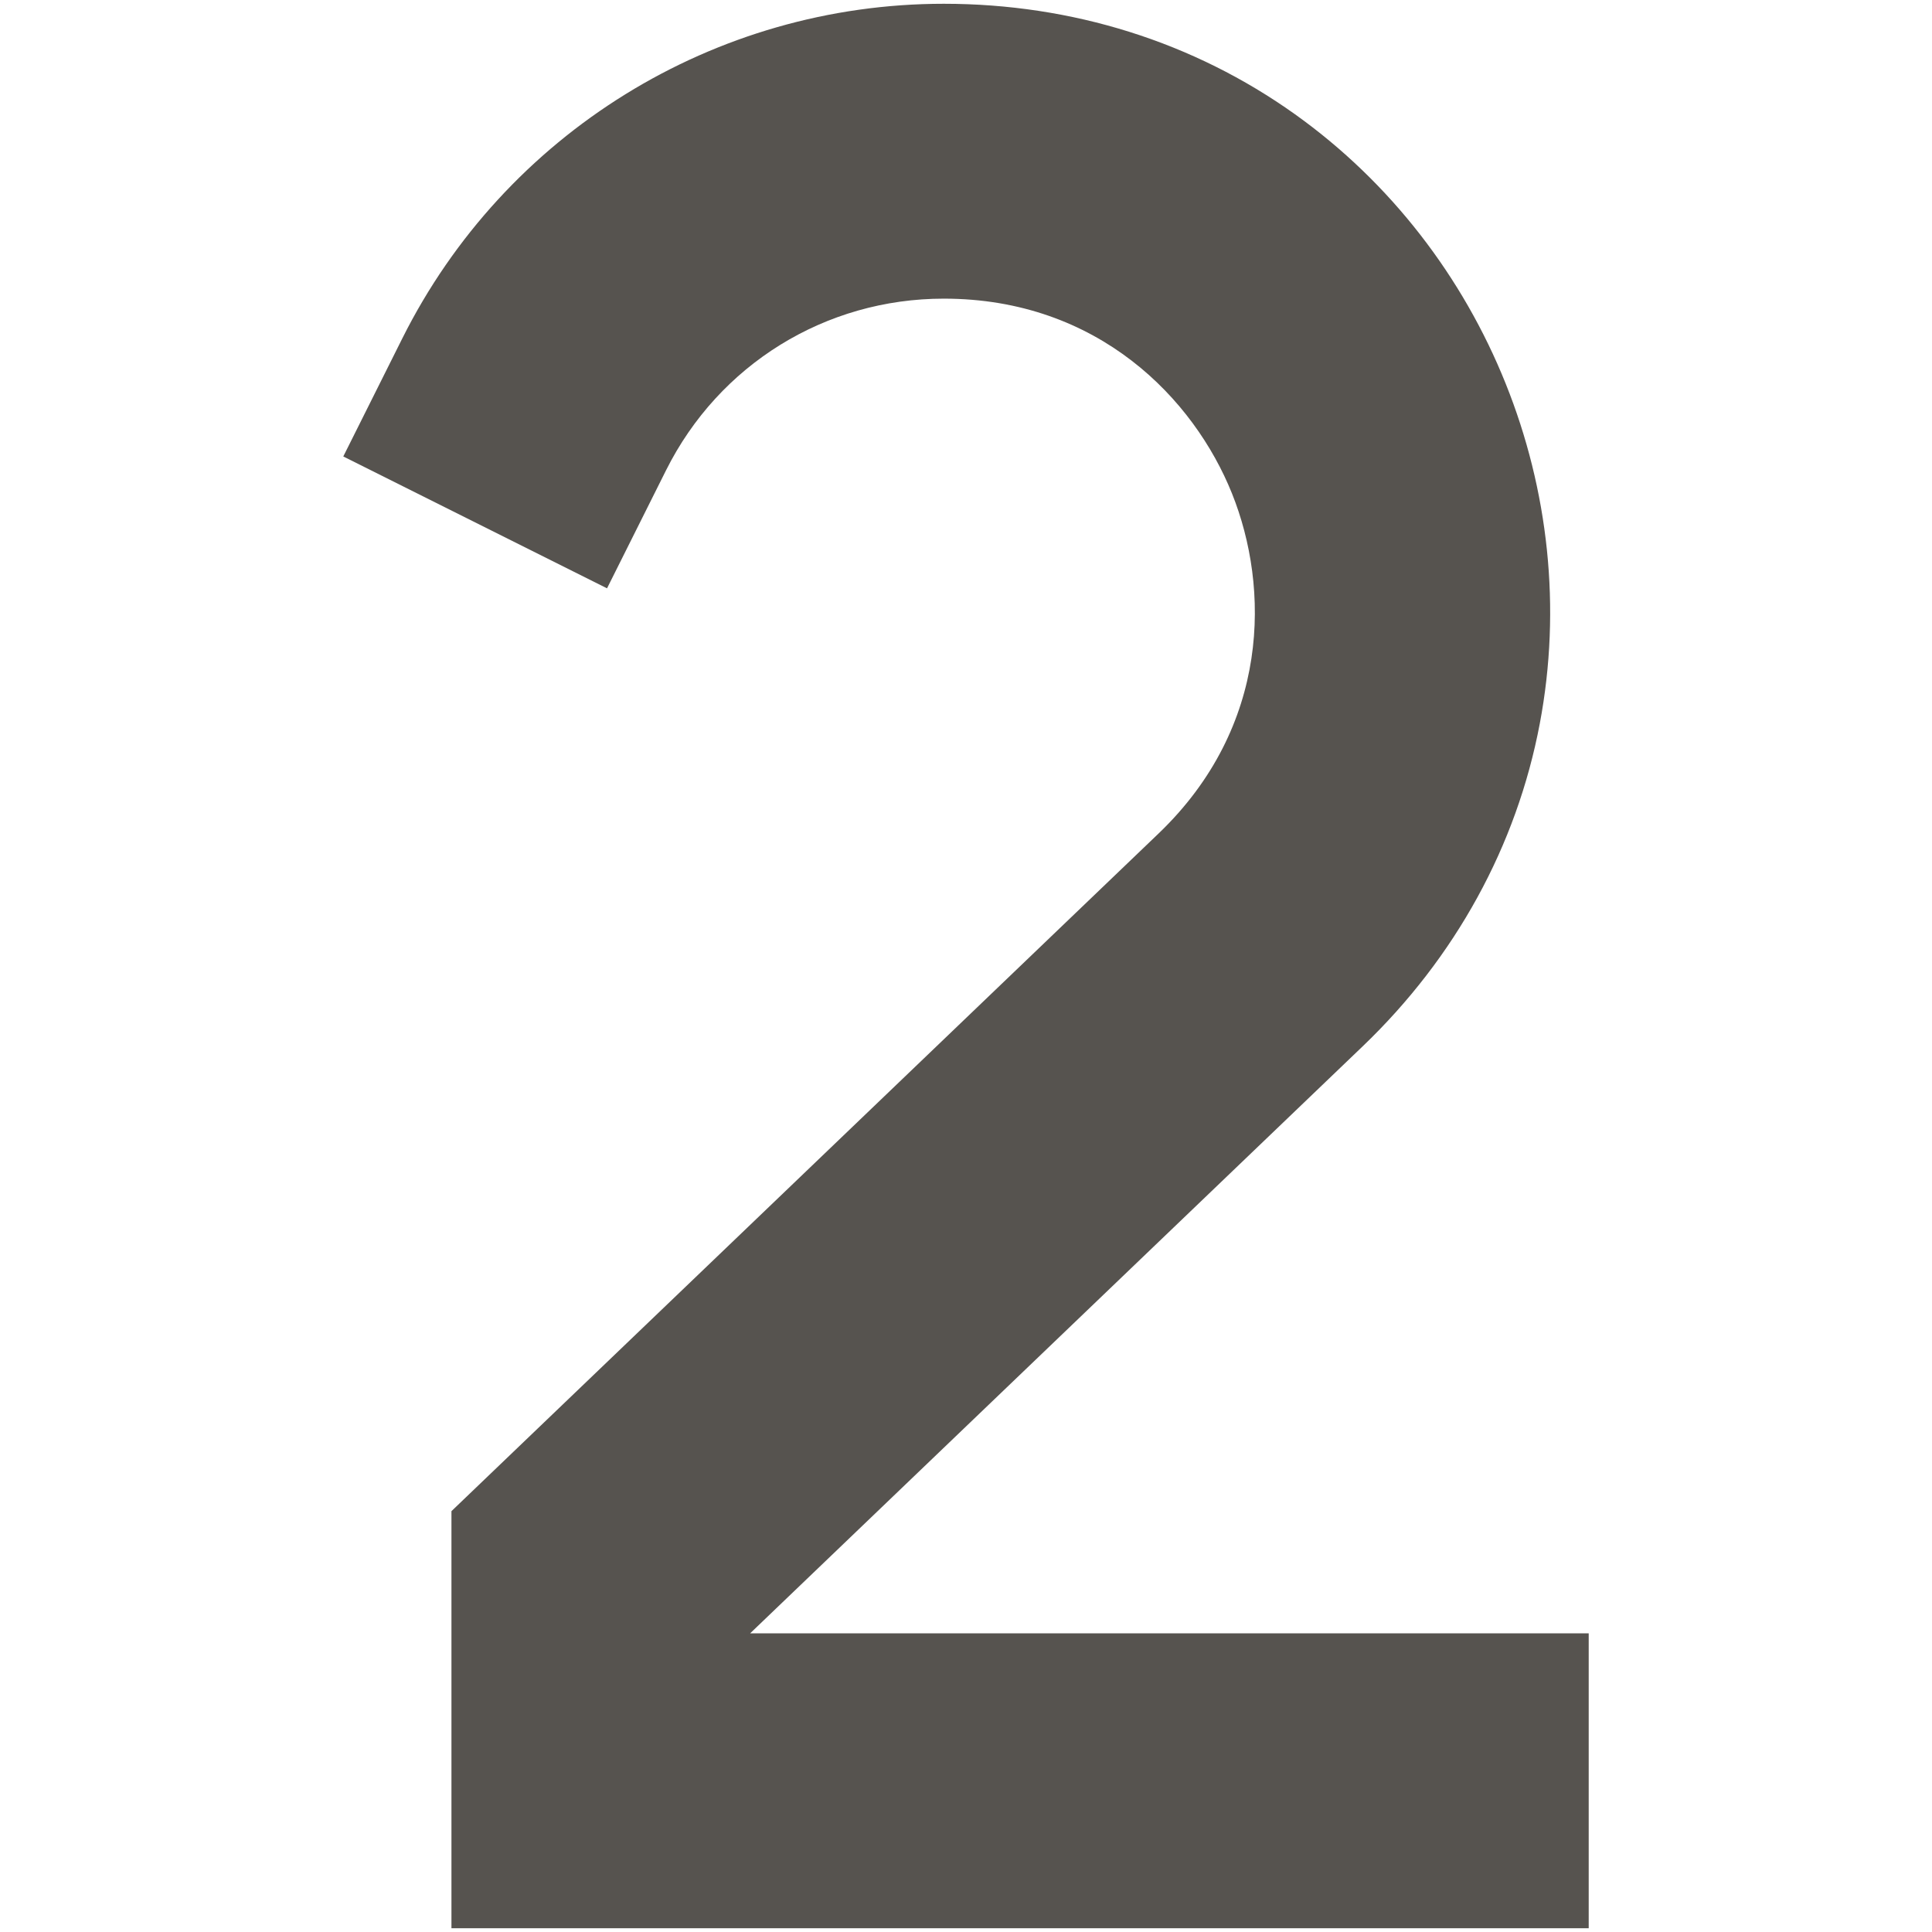 <svg id="2" viewBox="0 0 512 512" xmlns="http://www.w3.org/2000/svg"><path class="color404a7f svgShape" d="M421.024,511c-19.561,0-287.35,0-301.385,0c0-32.991,0-76.587,0-110.528
						c2.859-2.74,177.266-169.879,187.421-179.611c29.61-28.377,29.447-65.15,19.421-90.102
						c-10.025-24.952-35.351-51.614-76.363-51.614c-31.373,0-59.579,17.432-73.61,45.493l-15.638,31.275l-69.895-34.948
						l15.638-31.275C133.779,35.36,189.319,1,250.118,1c34.044,0,66.227,10.126,93.068,29.282
						c50.766,36.231,76.459,100.185,64.877,161.462c-6.124,32.403-22.354,61.981-46.933,85.536L198.79,432.855h222.234V511z" fill="#56534f"></path></svg>